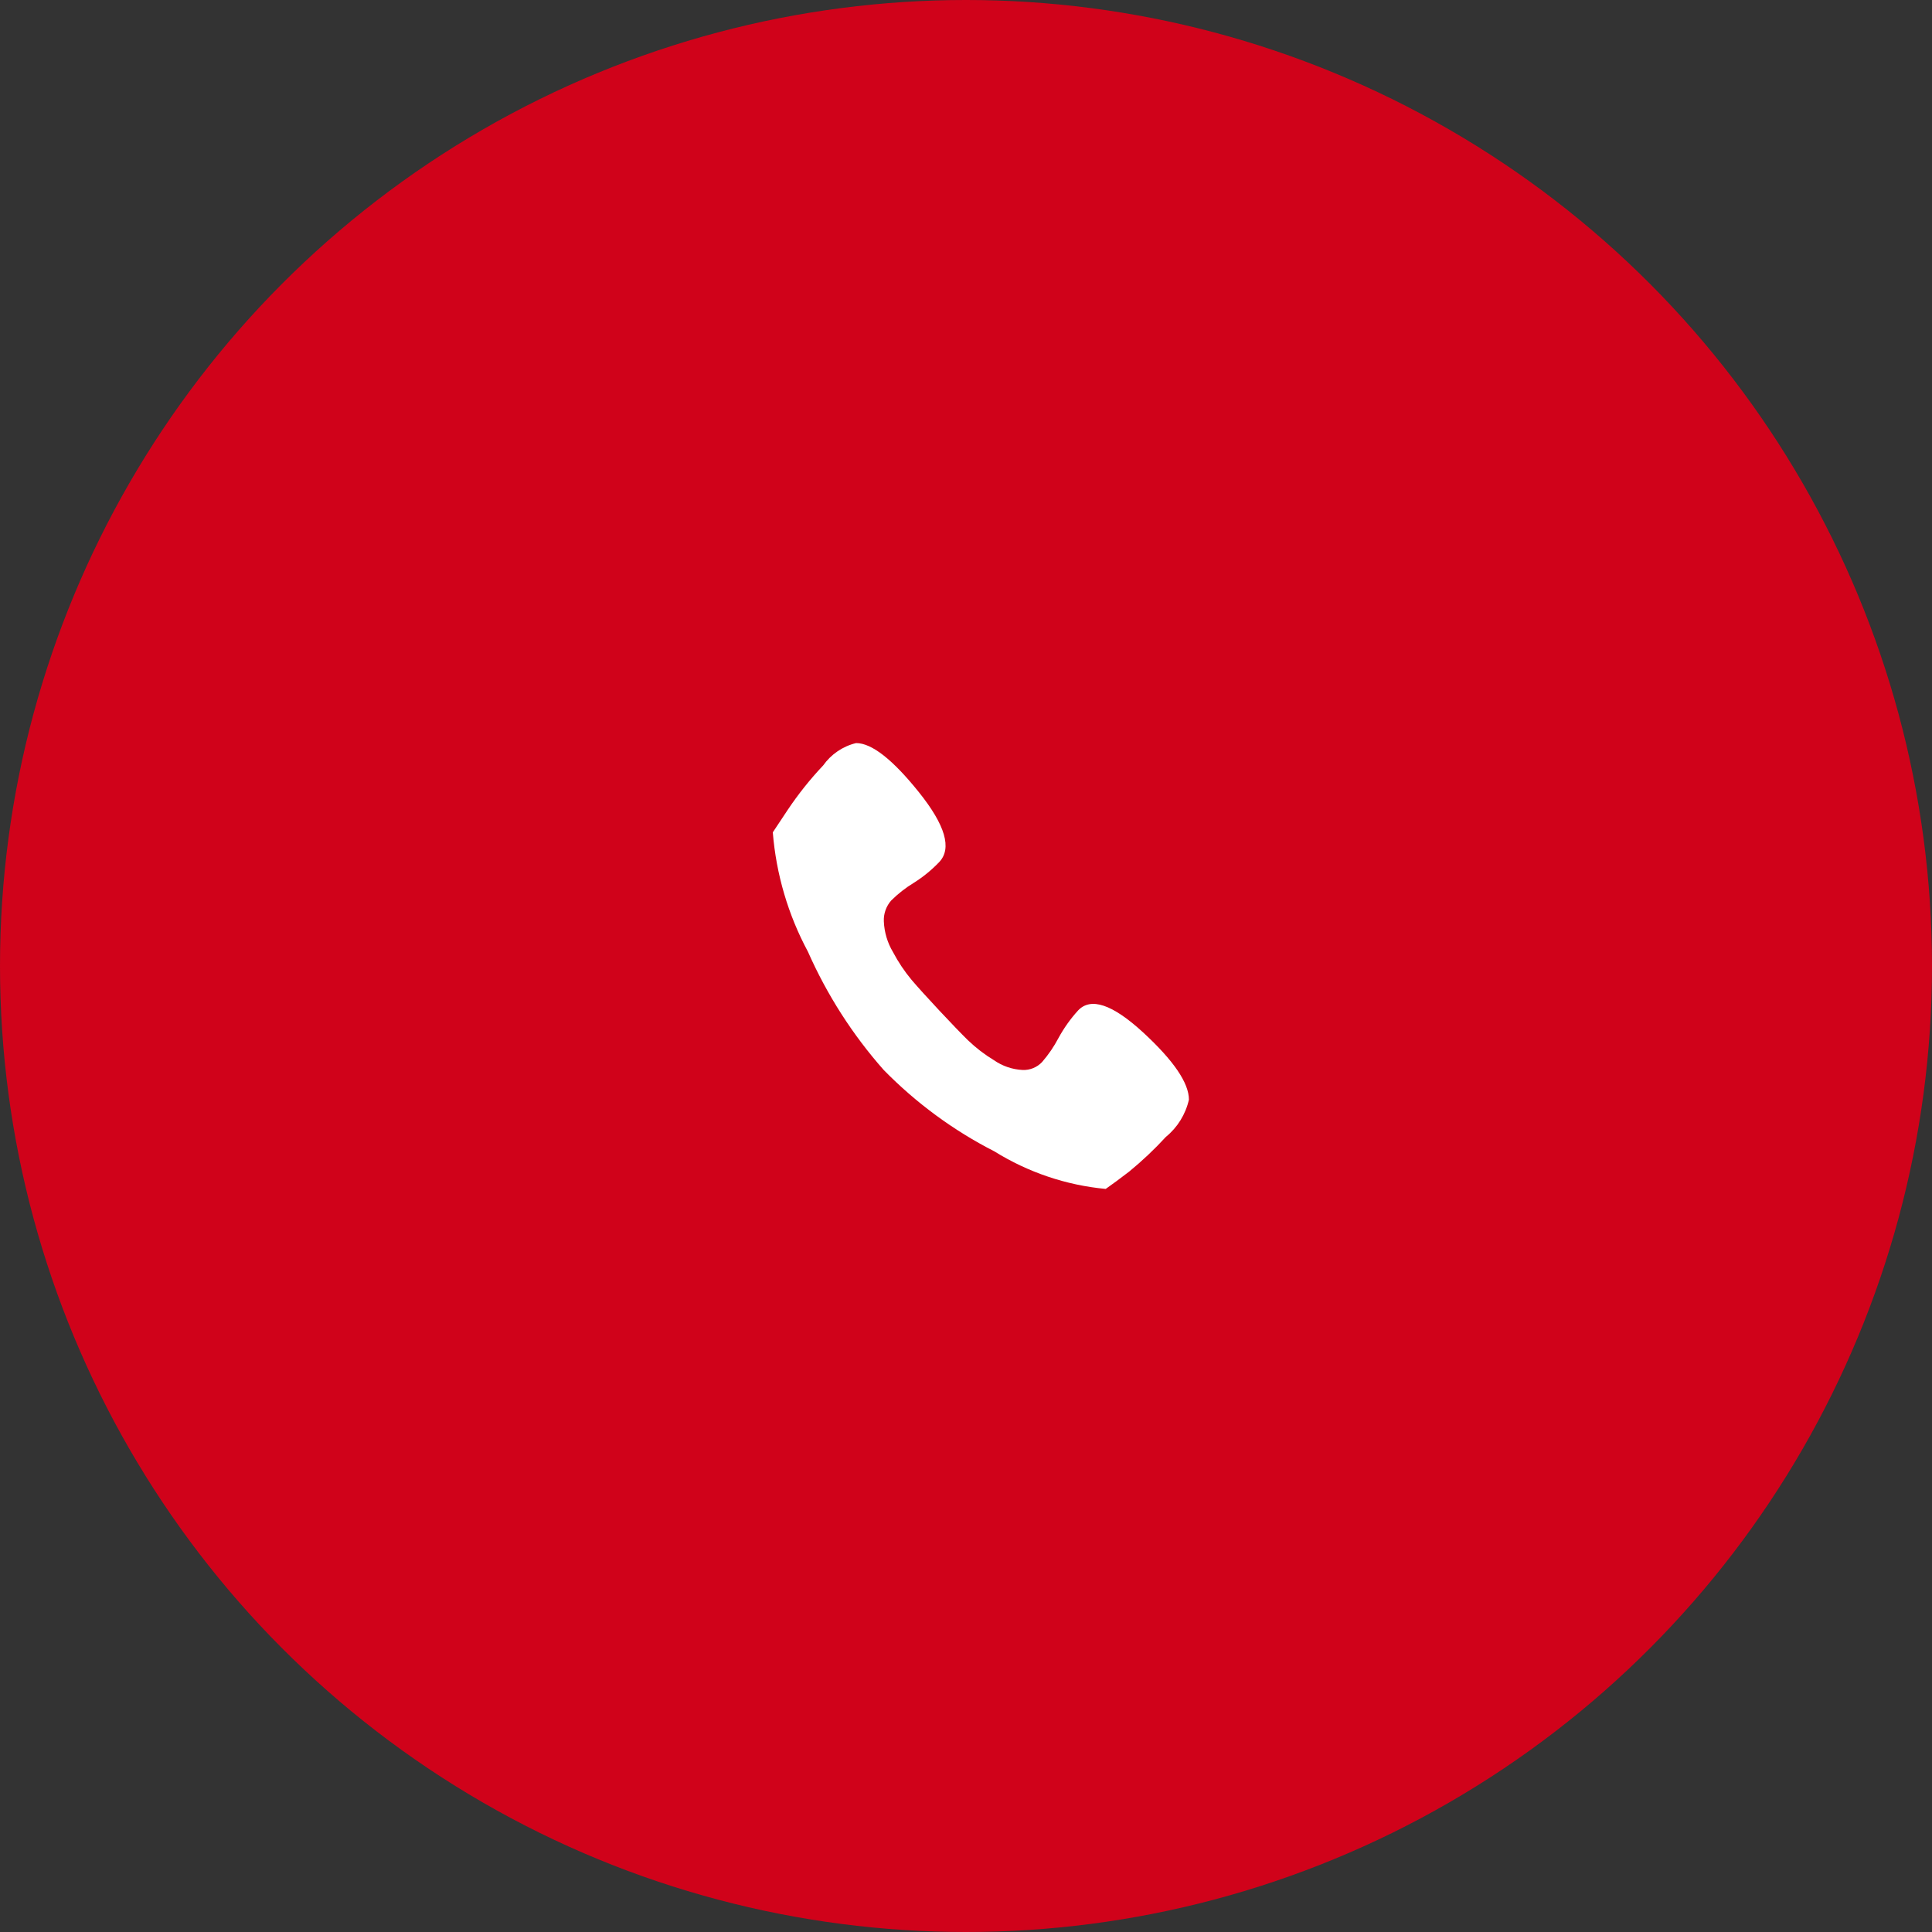 <svg xmlns="http://www.w3.org/2000/svg" width="65" height="65" viewBox="0 0 65 65">
  <rect x="0" y="0" width="65" height="65" fill="#333333" stroke="none"/>
  <g fill="none" fill-rule="evenodd">
    <circle cx="32.5" cy="32.5" r="32.5" fill="#D0021A"/>
    <path fill="#FFF" d="M38.457,34.733 C39.486,35.681 40,36.436 40,36.997 C39.887,37.491 39.615,37.931 39.227,38.247 C38.842,38.667 38.427,39.058 37.988,39.418 C37.676,39.657 37.414,39.851 37.2,40 C35.873,39.876 34.591,39.443 33.452,38.735 C32.077,38.033 30.822,37.11 29.734,36.001 C28.686,34.817 27.825,33.473 27.181,32.017 C26.516,30.779 26.113,29.411 26,28.003 L26.498,27.253 C26.854,26.72 27.254,26.219 27.693,25.754 C27.963,25.374 28.356,25.107 28.803,25 C29.328,25 30.033,25.552 30.918,26.656 C31.803,27.761 32.031,28.541 31.603,28.999 C31.346,29.269 31.057,29.505 30.743,29.702 C30.468,29.869 30.214,30.068 29.984,30.296 C29.814,30.488 29.724,30.741 29.736,30.999 C29.751,31.364 29.857,31.719 30.043,32.03 C30.219,32.364 30.429,32.678 30.67,32.968 C30.883,33.218 31.195,33.561 31.603,33.999 C32.012,34.436 32.332,34.769 32.566,34.998 C32.833,35.254 33.126,35.479 33.441,35.67 C33.726,35.868 34.059,35.981 34.403,35.998 C34.649,36.009 34.888,35.912 35.059,35.732 C35.274,35.484 35.46,35.211 35.613,34.92 C35.795,34.587 36.015,34.277 36.269,33.998 C36.697,33.541 37.426,33.786 38.457,34.733 Z"/>
  </g>
</svg>